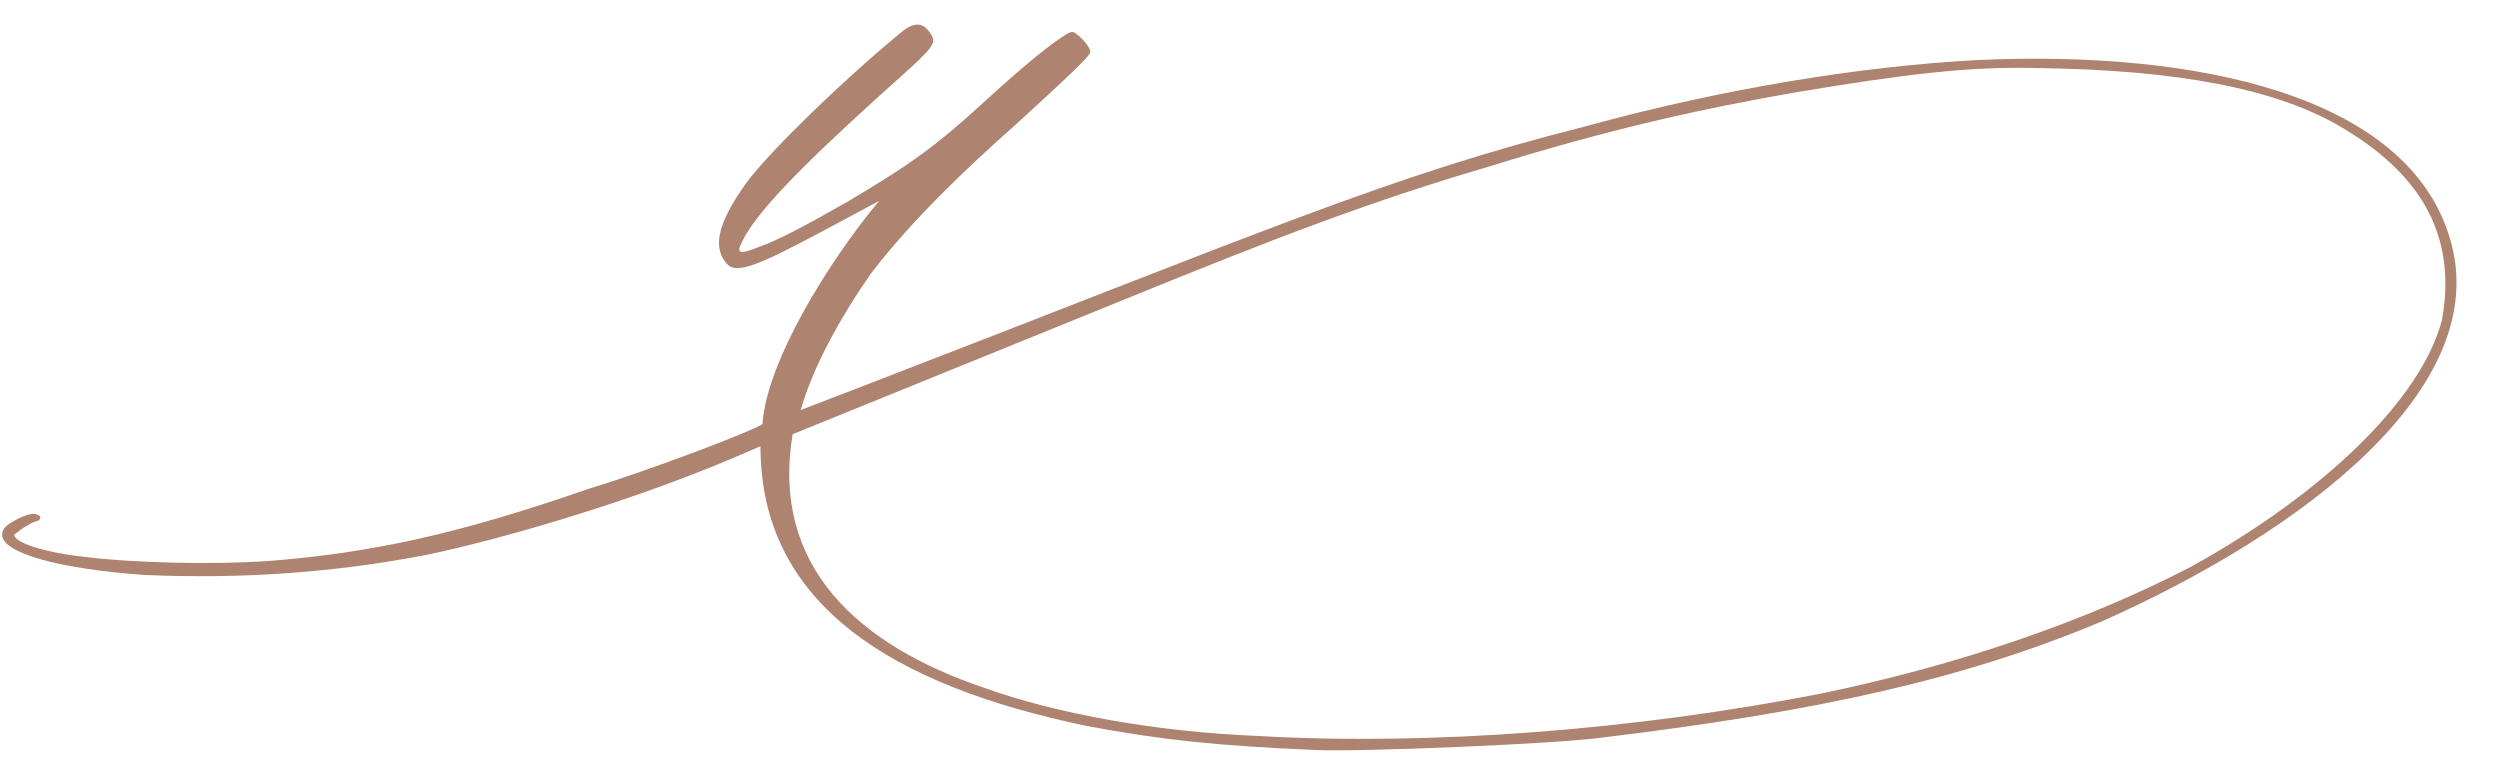 <?xml version="1.0" encoding="UTF-8"?> <svg xmlns="http://www.w3.org/2000/svg" width="87" height="27" viewBox="0 0 87 27" fill="none"><path d="M45.784 26.1C42.424 25.96 40.394 25.75 37.804 25.26C31.084 23.86 26.464 21.06 26.464 15.53L25.484 15.95C21.844 17.49 17.504 18.75 14.844 19.31C11.554 19.94 8.404 20.15 5.044 20.01C2.034 19.8 0.074 19.24 0.074 18.61C0.074 18.4 0.214 18.26 0.634 18.05C1.054 17.84 1.264 17.84 1.404 17.98C1.404 18.05 1.404 18.05 1.334 18.12C0.984 18.19 0.494 18.61 0.494 18.61C0.494 18.89 1.614 19.24 2.944 19.38C4.624 19.59 7.424 19.66 9.384 19.52C12.884 19.24 15.894 18.61 20.514 17C22.614 16.37 26.254 14.97 26.534 14.76C26.674 12.59 28.844 9.09 30.594 6.99L29.684 7.48C26.814 9.02 25.764 9.58 25.344 9.23C24.784 8.67 24.924 7.83 25.974 6.36C26.814 5.24 29.264 2.86 31.294 1.18C31.854 0.69 32.134 0.83 32.344 1.11C32.624 1.53 32.624 1.53 30.664 3.28C27.724 5.94 26.324 7.41 25.834 8.39C25.624 8.81 25.694 8.88 26.394 8.6C27.024 8.39 28.074 7.83 29.544 6.99C31.784 5.66 32.624 5.03 34.234 3.56C35.984 1.95 37.104 1.11 37.314 1.11C37.454 1.11 37.944 1.6 37.944 1.81C37.944 1.95 37.034 2.79 35.354 4.33C33.534 5.94 31.714 7.69 30.314 9.51C29.194 11.12 28.284 12.8 27.864 14.27L29.684 13.57C44.034 8.04 48.234 6.15 55.164 4.4C59.994 3.07 64.824 2.3 68.814 2.09C76.374 1.74 83.794 3.28 85.264 8.32C86.804 13.5 80.084 18.54 73.154 21.62C68.324 23.65 63.214 24.77 55.654 25.68C54.044 25.89 47.394 26.17 45.784 26.1ZM43.754 25.61C49.774 25.96 56.914 25.4 63.354 24.14C68.114 23.16 72.594 21.62 76.234 19.73C80.924 17.14 84.284 13.85 84.984 11.12C85.544 7.97 84.004 5.94 81.554 4.47C79.244 3.07 75.744 2.44 70.984 2.37C68.534 2.3 66.294 2.58 62.514 3.21C59.294 3.77 56.074 4.47 51.804 5.8C47.744 6.99 44.454 8.25 39.134 10.42L27.584 15.11C26.814 19.73 29.894 22.46 34.234 23.93C36.754 24.84 40.254 25.47 43.754 25.61Z" fill="#AE8370"></path></svg> 